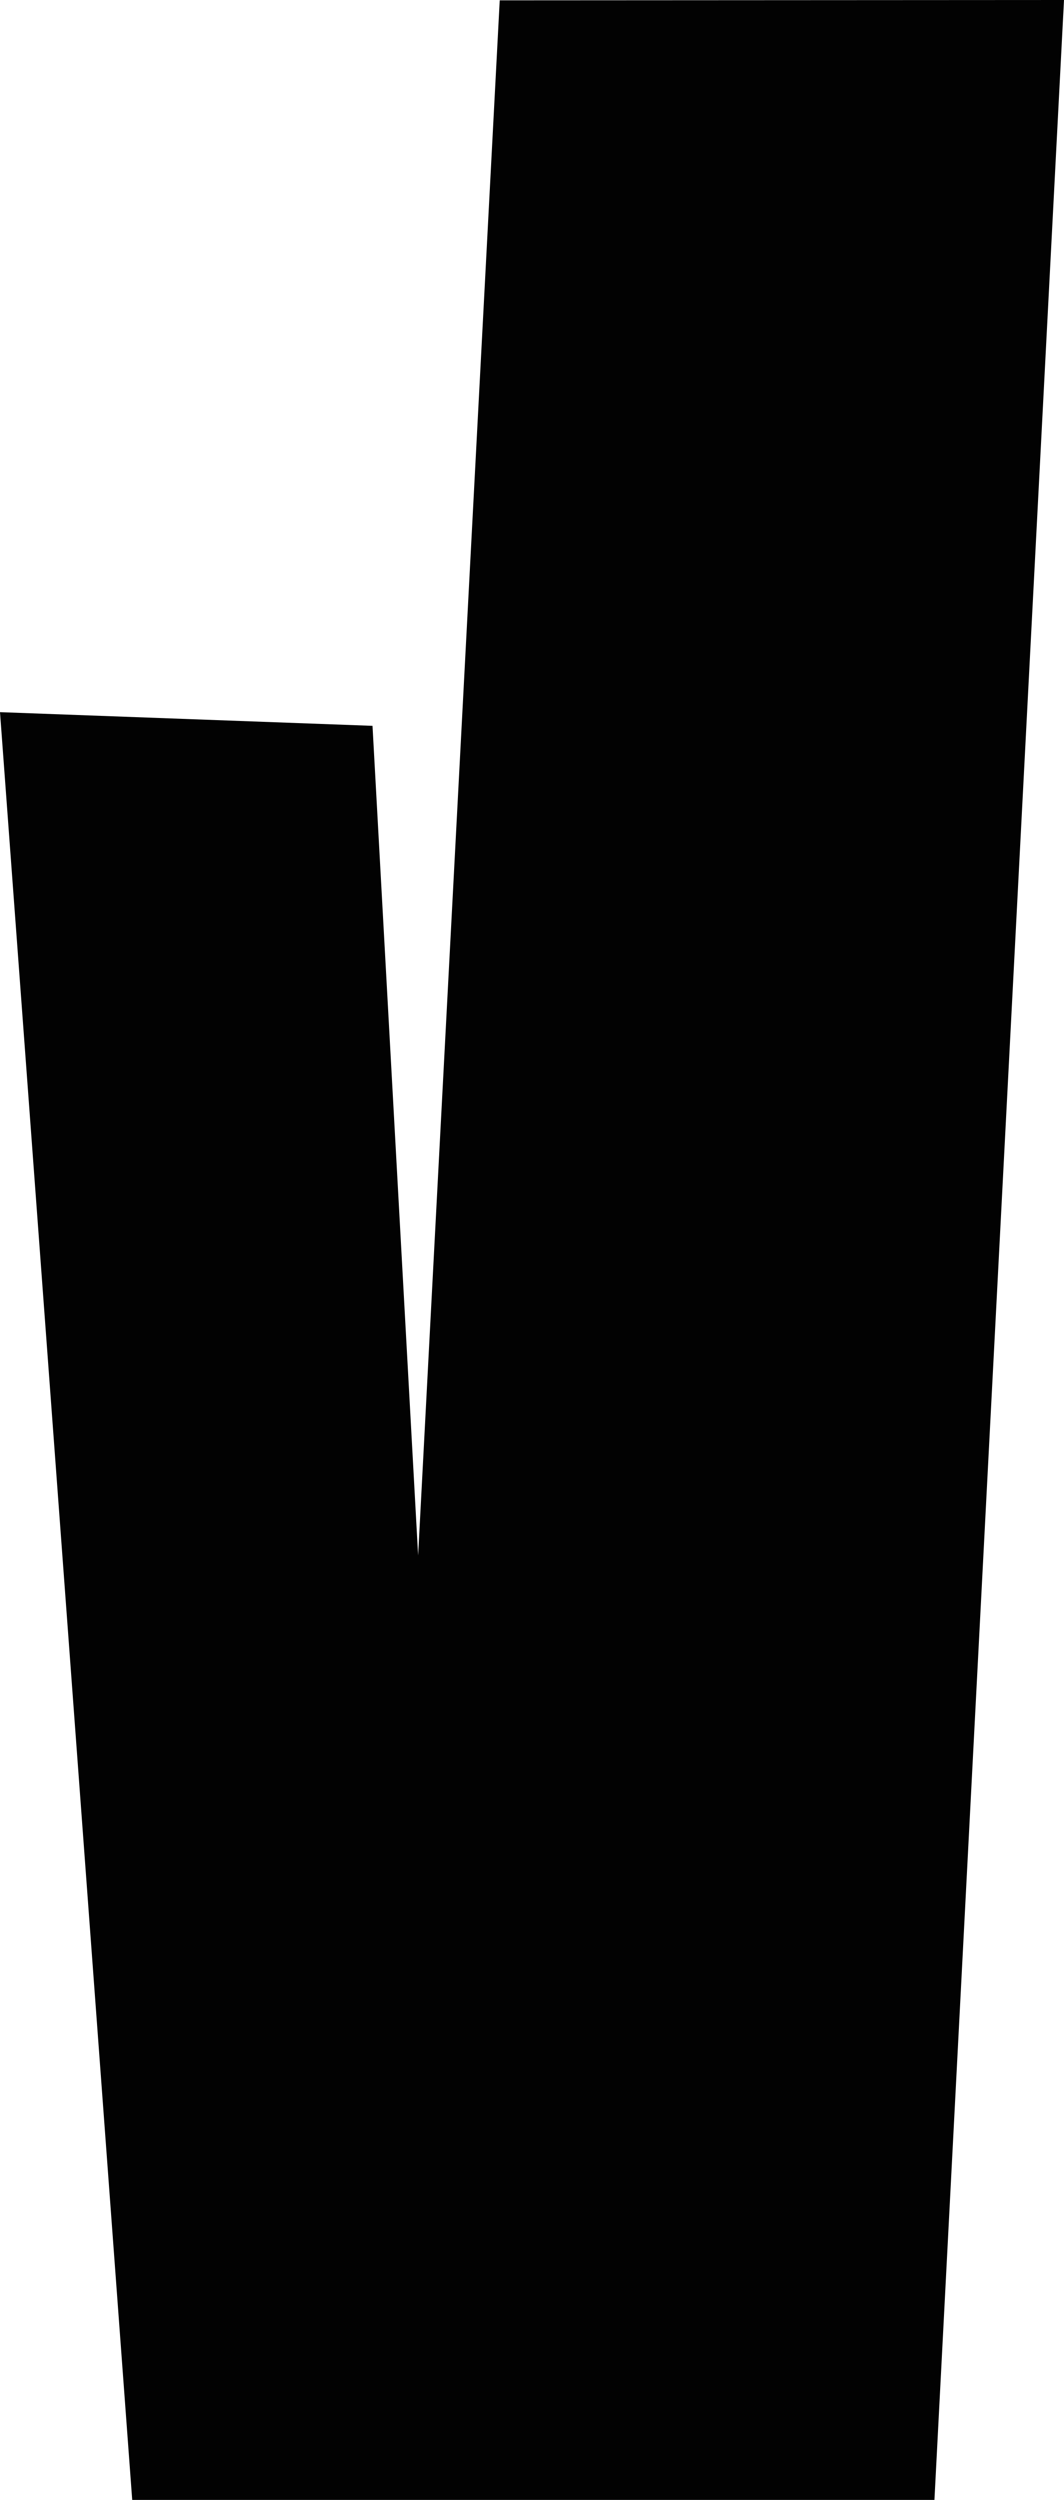 <svg xmlns="http://www.w3.org/2000/svg" viewBox="0 0 245.13 575.94"><g data-name="Livello 2"><path fill="#020202" d="M115.13.08l-18.8 358.27-10.51-191.13L0 164.07l30.46 411.87h184.82L245.13 0l-130 .08z" data-name="Livello 1"/></g></svg>
